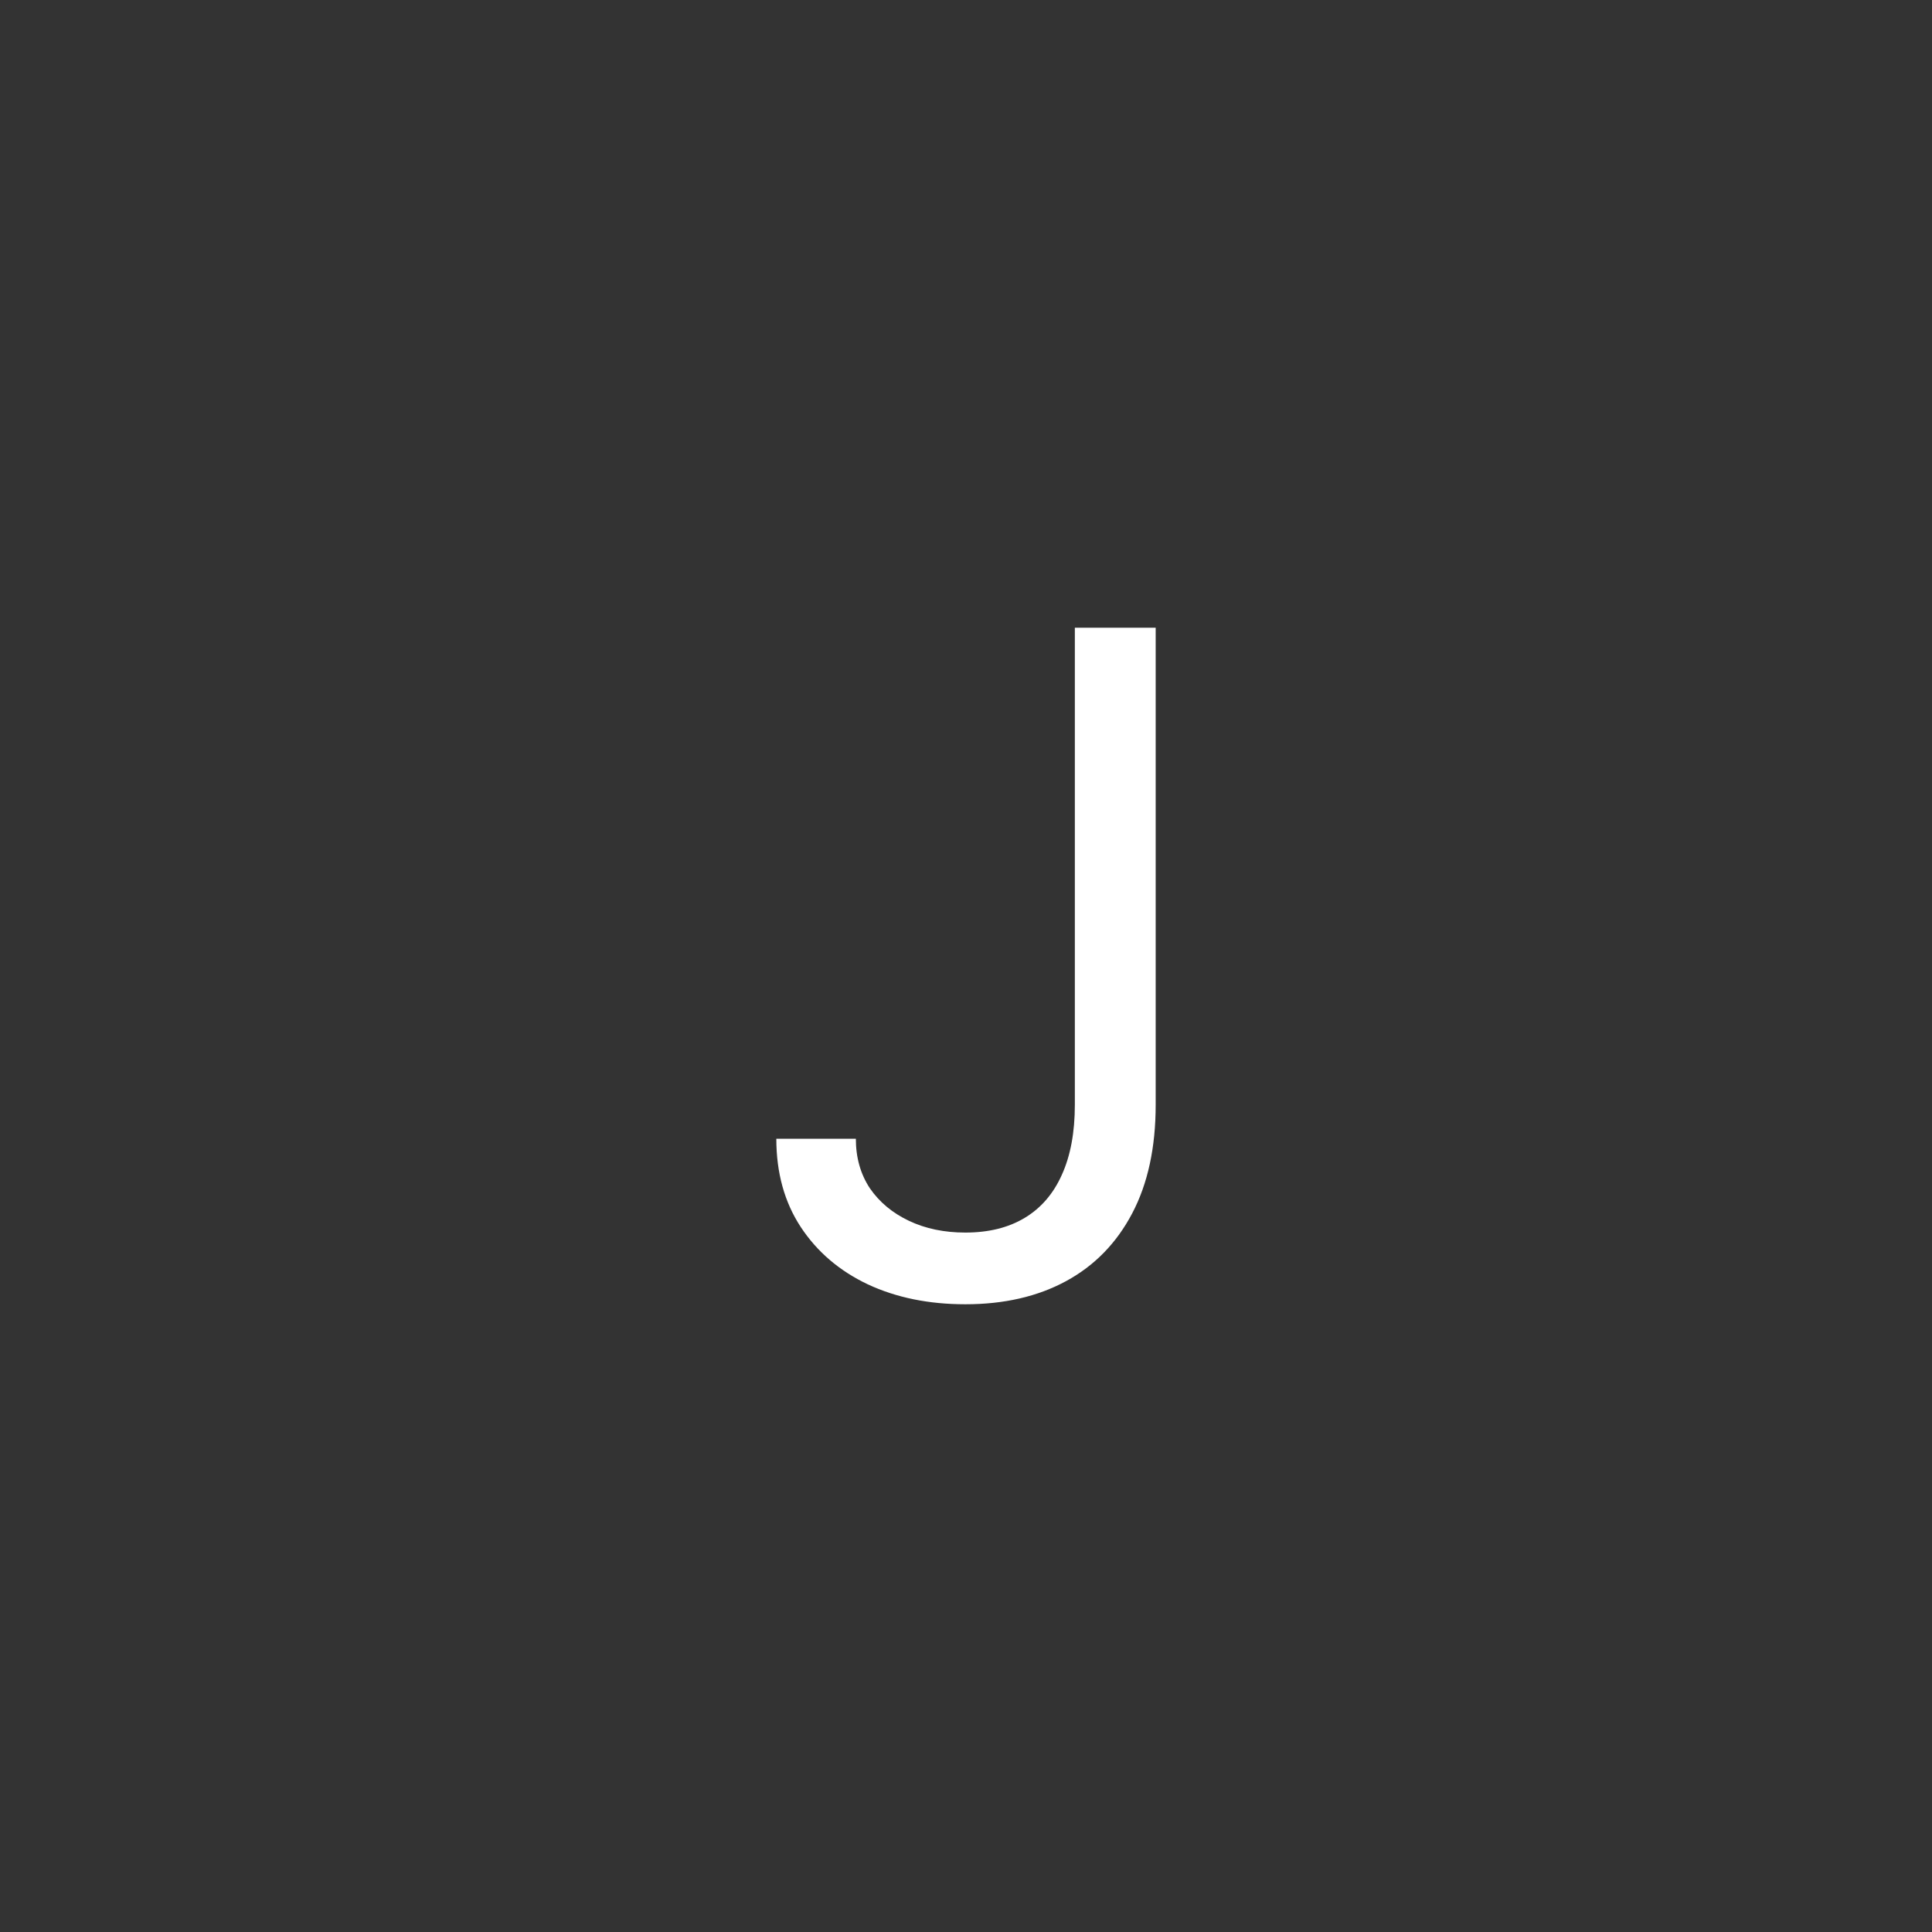 <svg width="80" height="80" viewBox="0 0 80 80" fill="none" xmlns="http://www.w3.org/2000/svg">
<rect x="0" y="0" width="80" height="80" fill="#333333" stroke="none"/>
<path d="M44.507 25.993H47.854V45.748C47.854 47.512 47.53 49.01 46.882 50.242C46.234 51.474 45.321 52.41 44.143 53.049C42.964 53.688 41.574 54.007 39.973 54.007C38.462 54.007 37.117 53.733 35.938 53.184C34.76 52.626 33.833 51.834 33.158 50.809C32.484 49.783 32.146 48.564 32.146 47.152H35.439C35.439 47.934 35.632 48.618 36.019 49.203C36.415 49.779 36.955 50.228 37.639 50.552C38.322 50.876 39.1 51.038 39.973 51.038C40.936 51.038 41.754 50.836 42.429 50.431C43.104 50.026 43.617 49.432 43.967 48.65C44.327 47.858 44.507 46.891 44.507 45.748V25.993Z" fill="white"/>
</svg>
